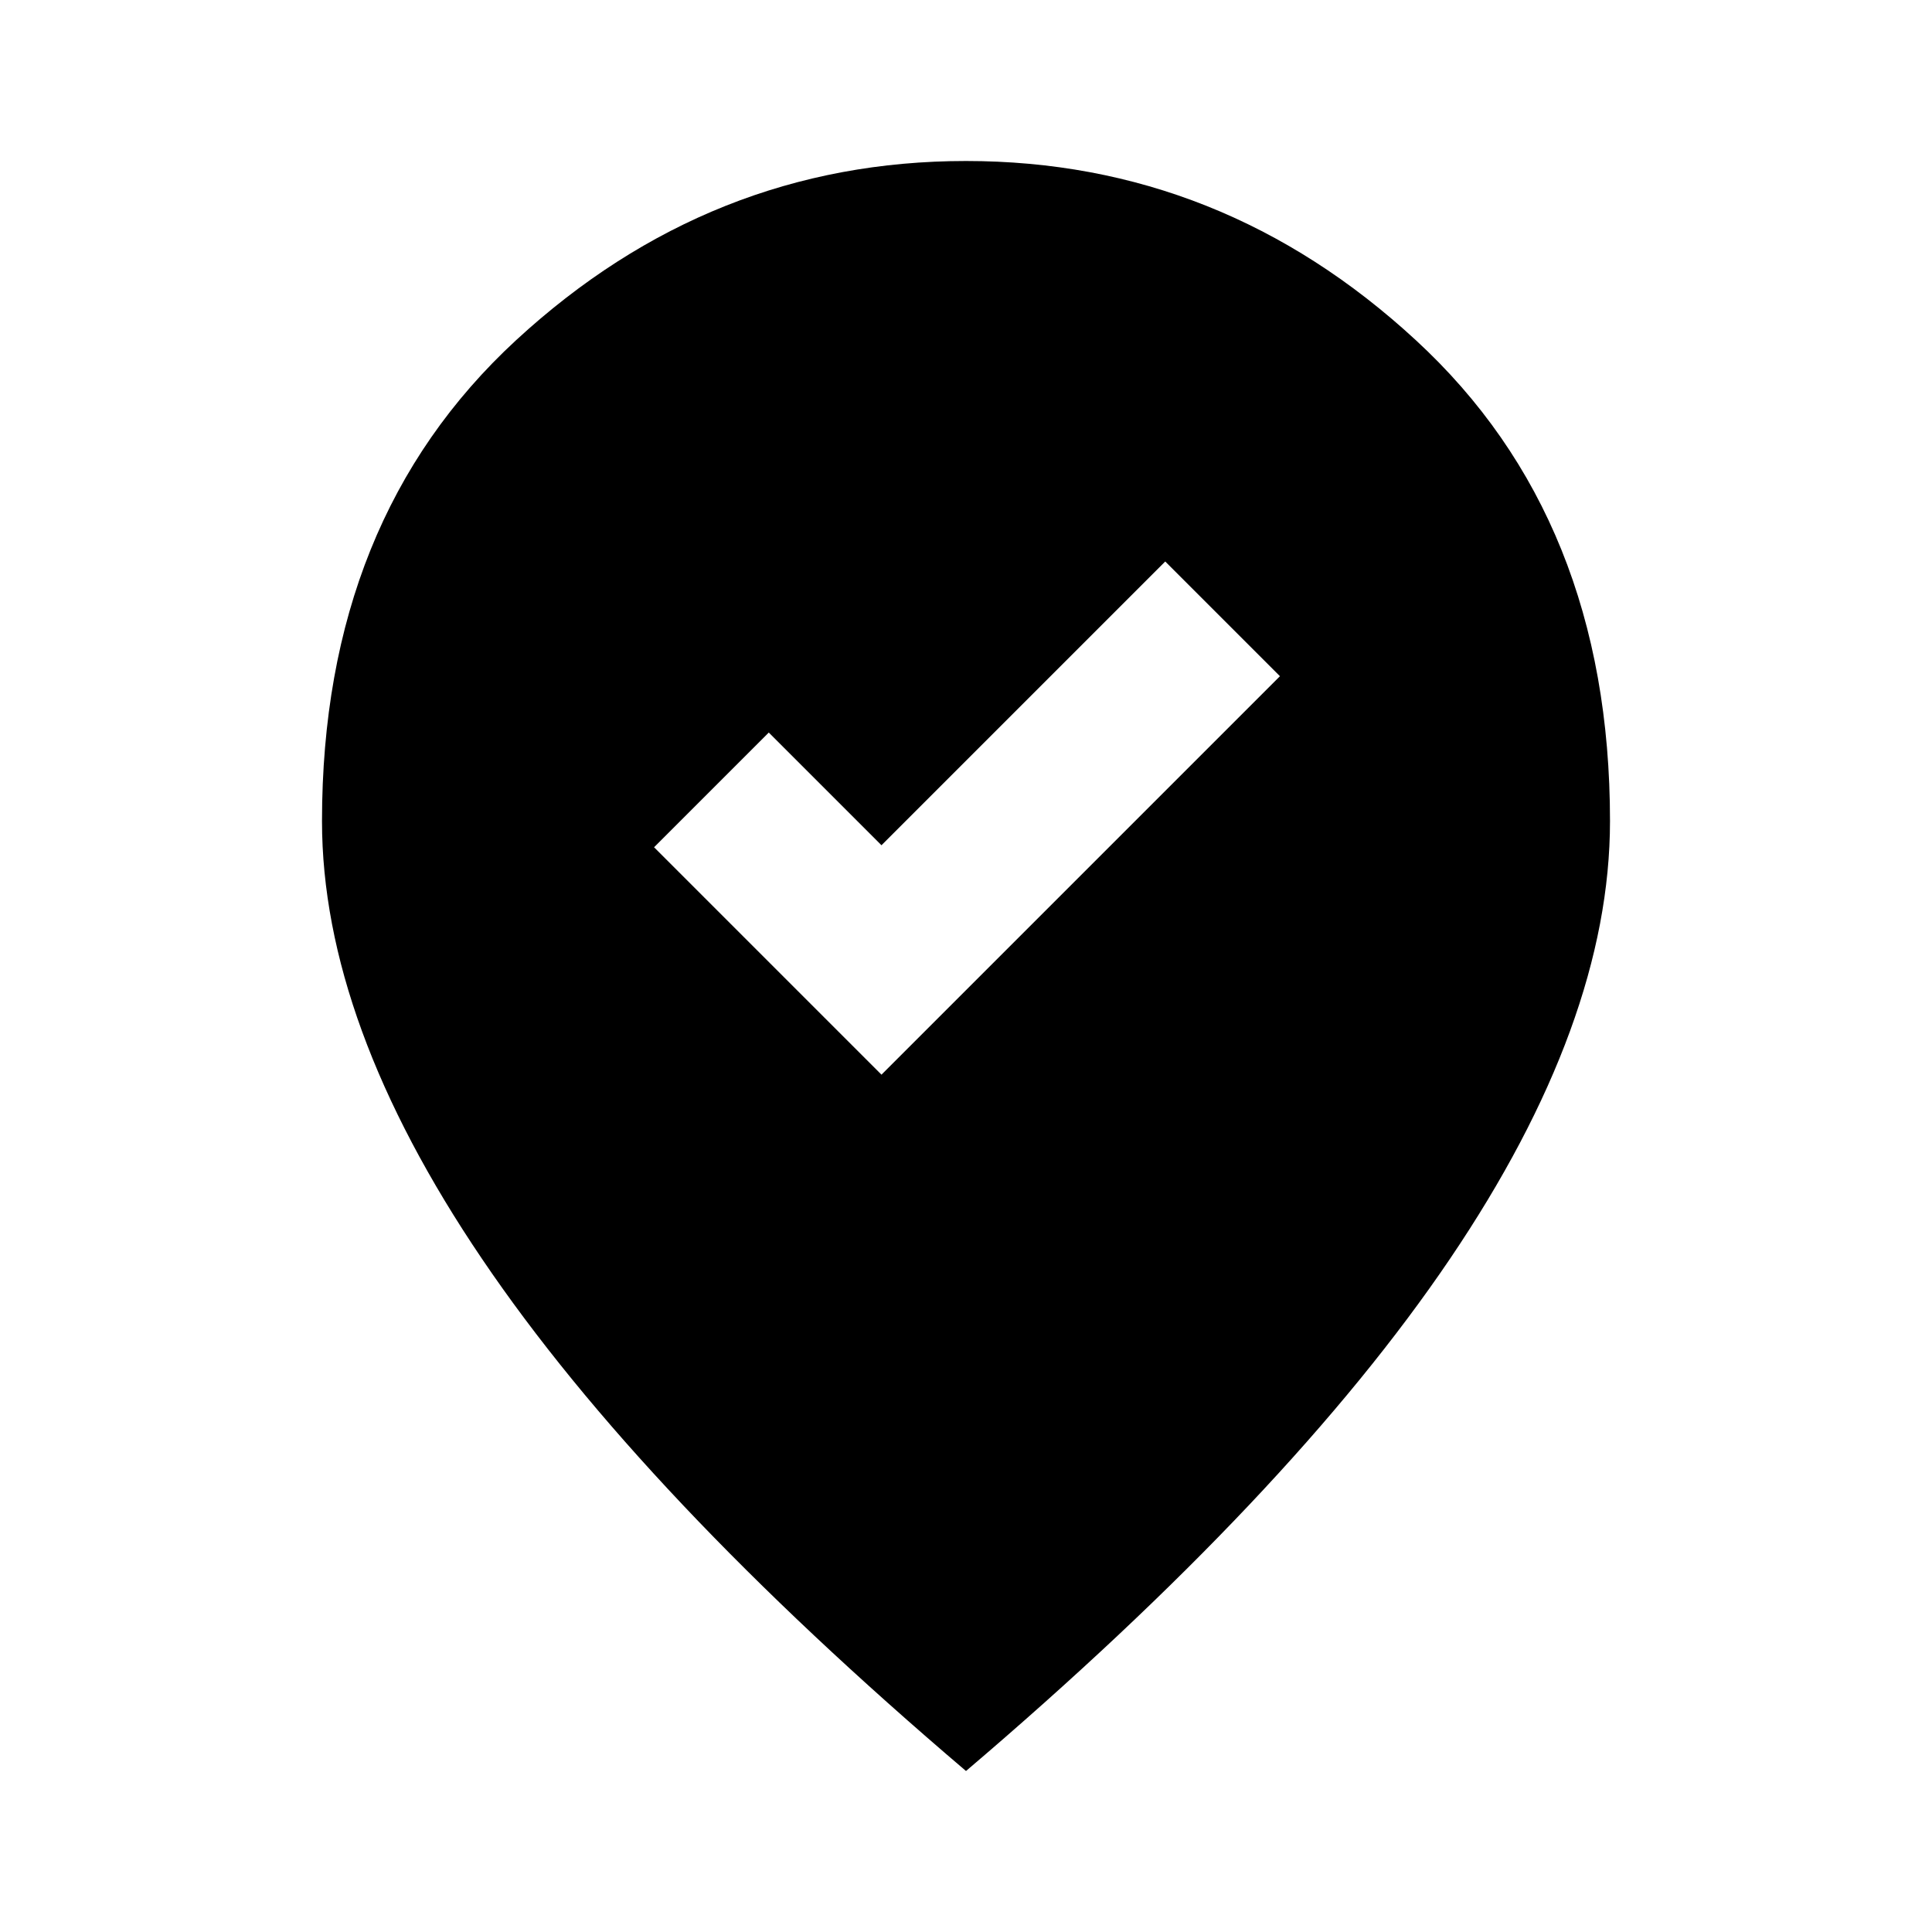 <svg width="24" height="24" fill="none" xmlns="http://www.w3.org/2000/svg"><path d="M10.95 13.35L15.9 8.4l-1.425-1.425L10.95 10.5l-1.4-1.4-1.425 1.425 2.825 2.825zM12 22c-2.683-2.283-4.688-4.404-6.013-6.363C4.662 13.68 4 11.867 4 10.2c0-2.5.804-4.492 2.412-5.975C8.021 2.742 9.883 2 12 2s3.98.742 5.587 2.225C19.197 5.708 20 7.7 20 10.2c0 1.667-.663 3.48-1.988 5.438C16.688 17.595 14.683 19.716 12 22z" fill="#000"/></svg>